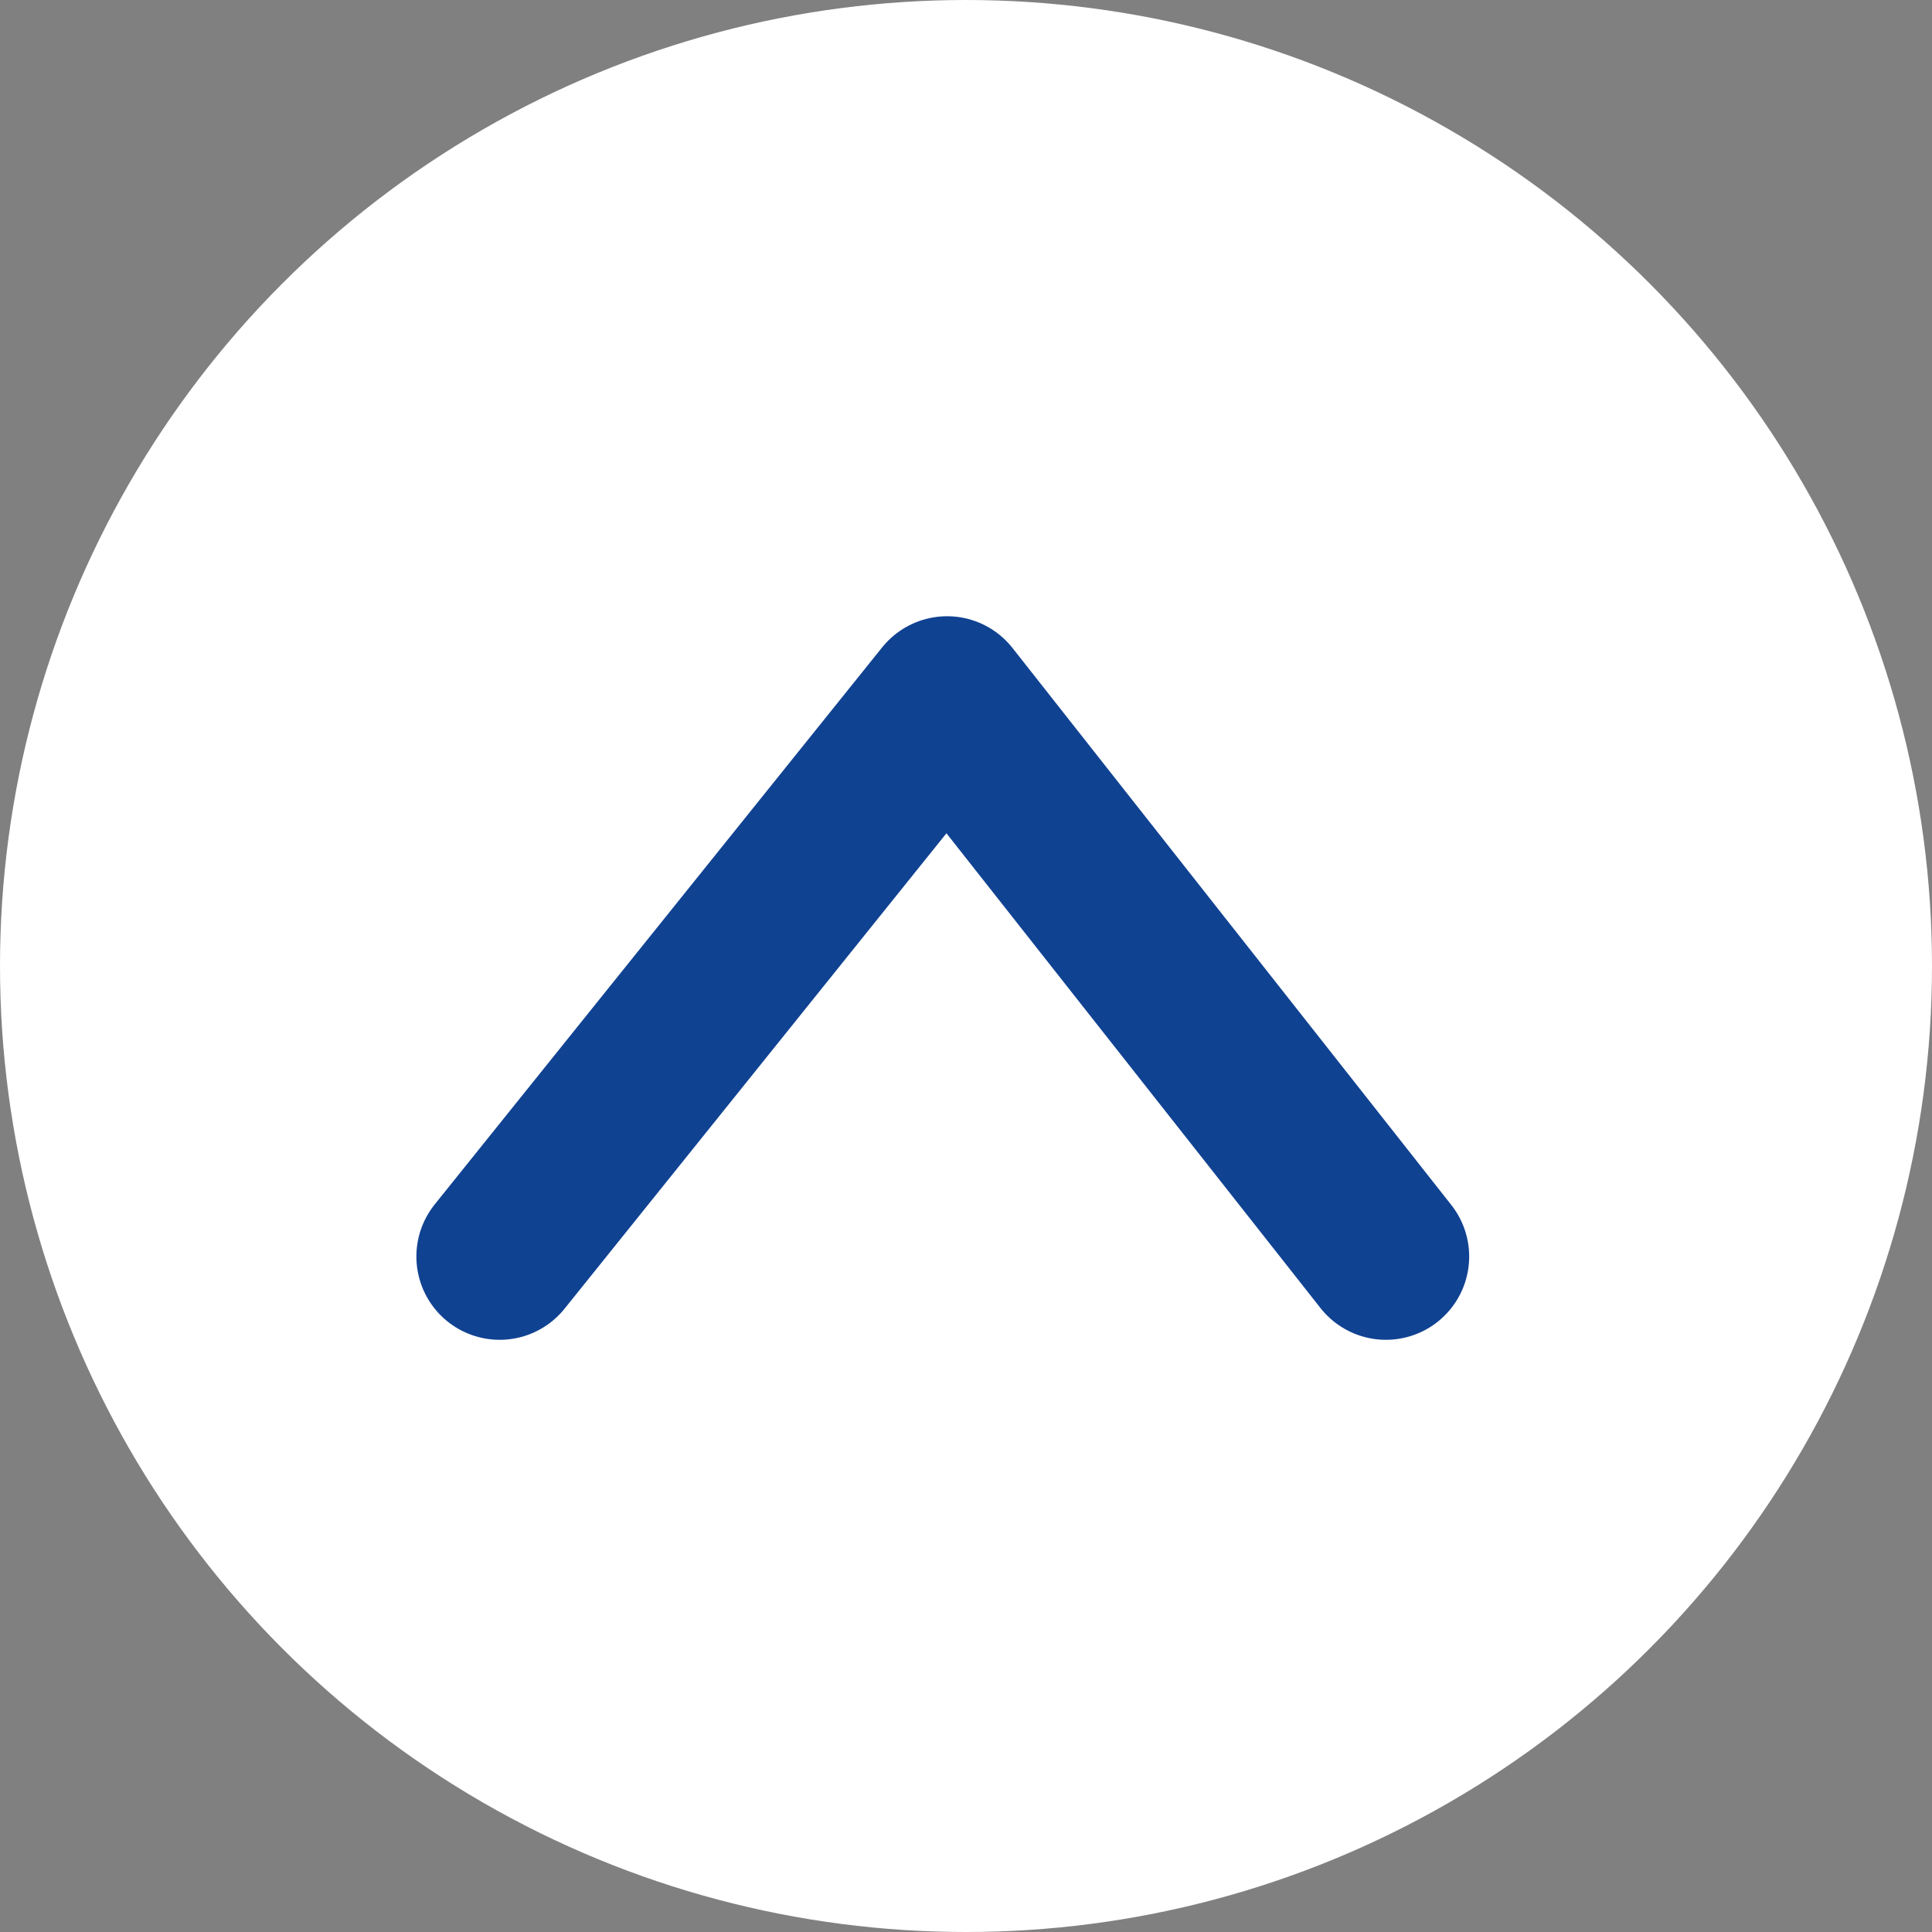 <svg xmlns="http://www.w3.org/2000/svg" width="29" height="29" viewBox="0 0 29 29">
  <rect x="0" y="0" width="29" height="29" fill="#808080" stroke="none"/>
  <g id="pagetop" transform="translate(-330 -707)">
    <circle id="椭圆_5" data-name="椭圆 5" cx="14.5" cy="14.5" r="14.5" transform="translate(330 707)" fill="#fff"/>
    <path id="路径_55455" data-name="路径 55455" d="M283.984,22.759l8.361,6.716-8.361,6.587" transform="translate(314.741 1009.845) rotate(-90)" fill="none" stroke="#104292" stroke-linecap="round" stroke-linejoin="round" stroke-width="2.5"/>
  </g>
</svg>
